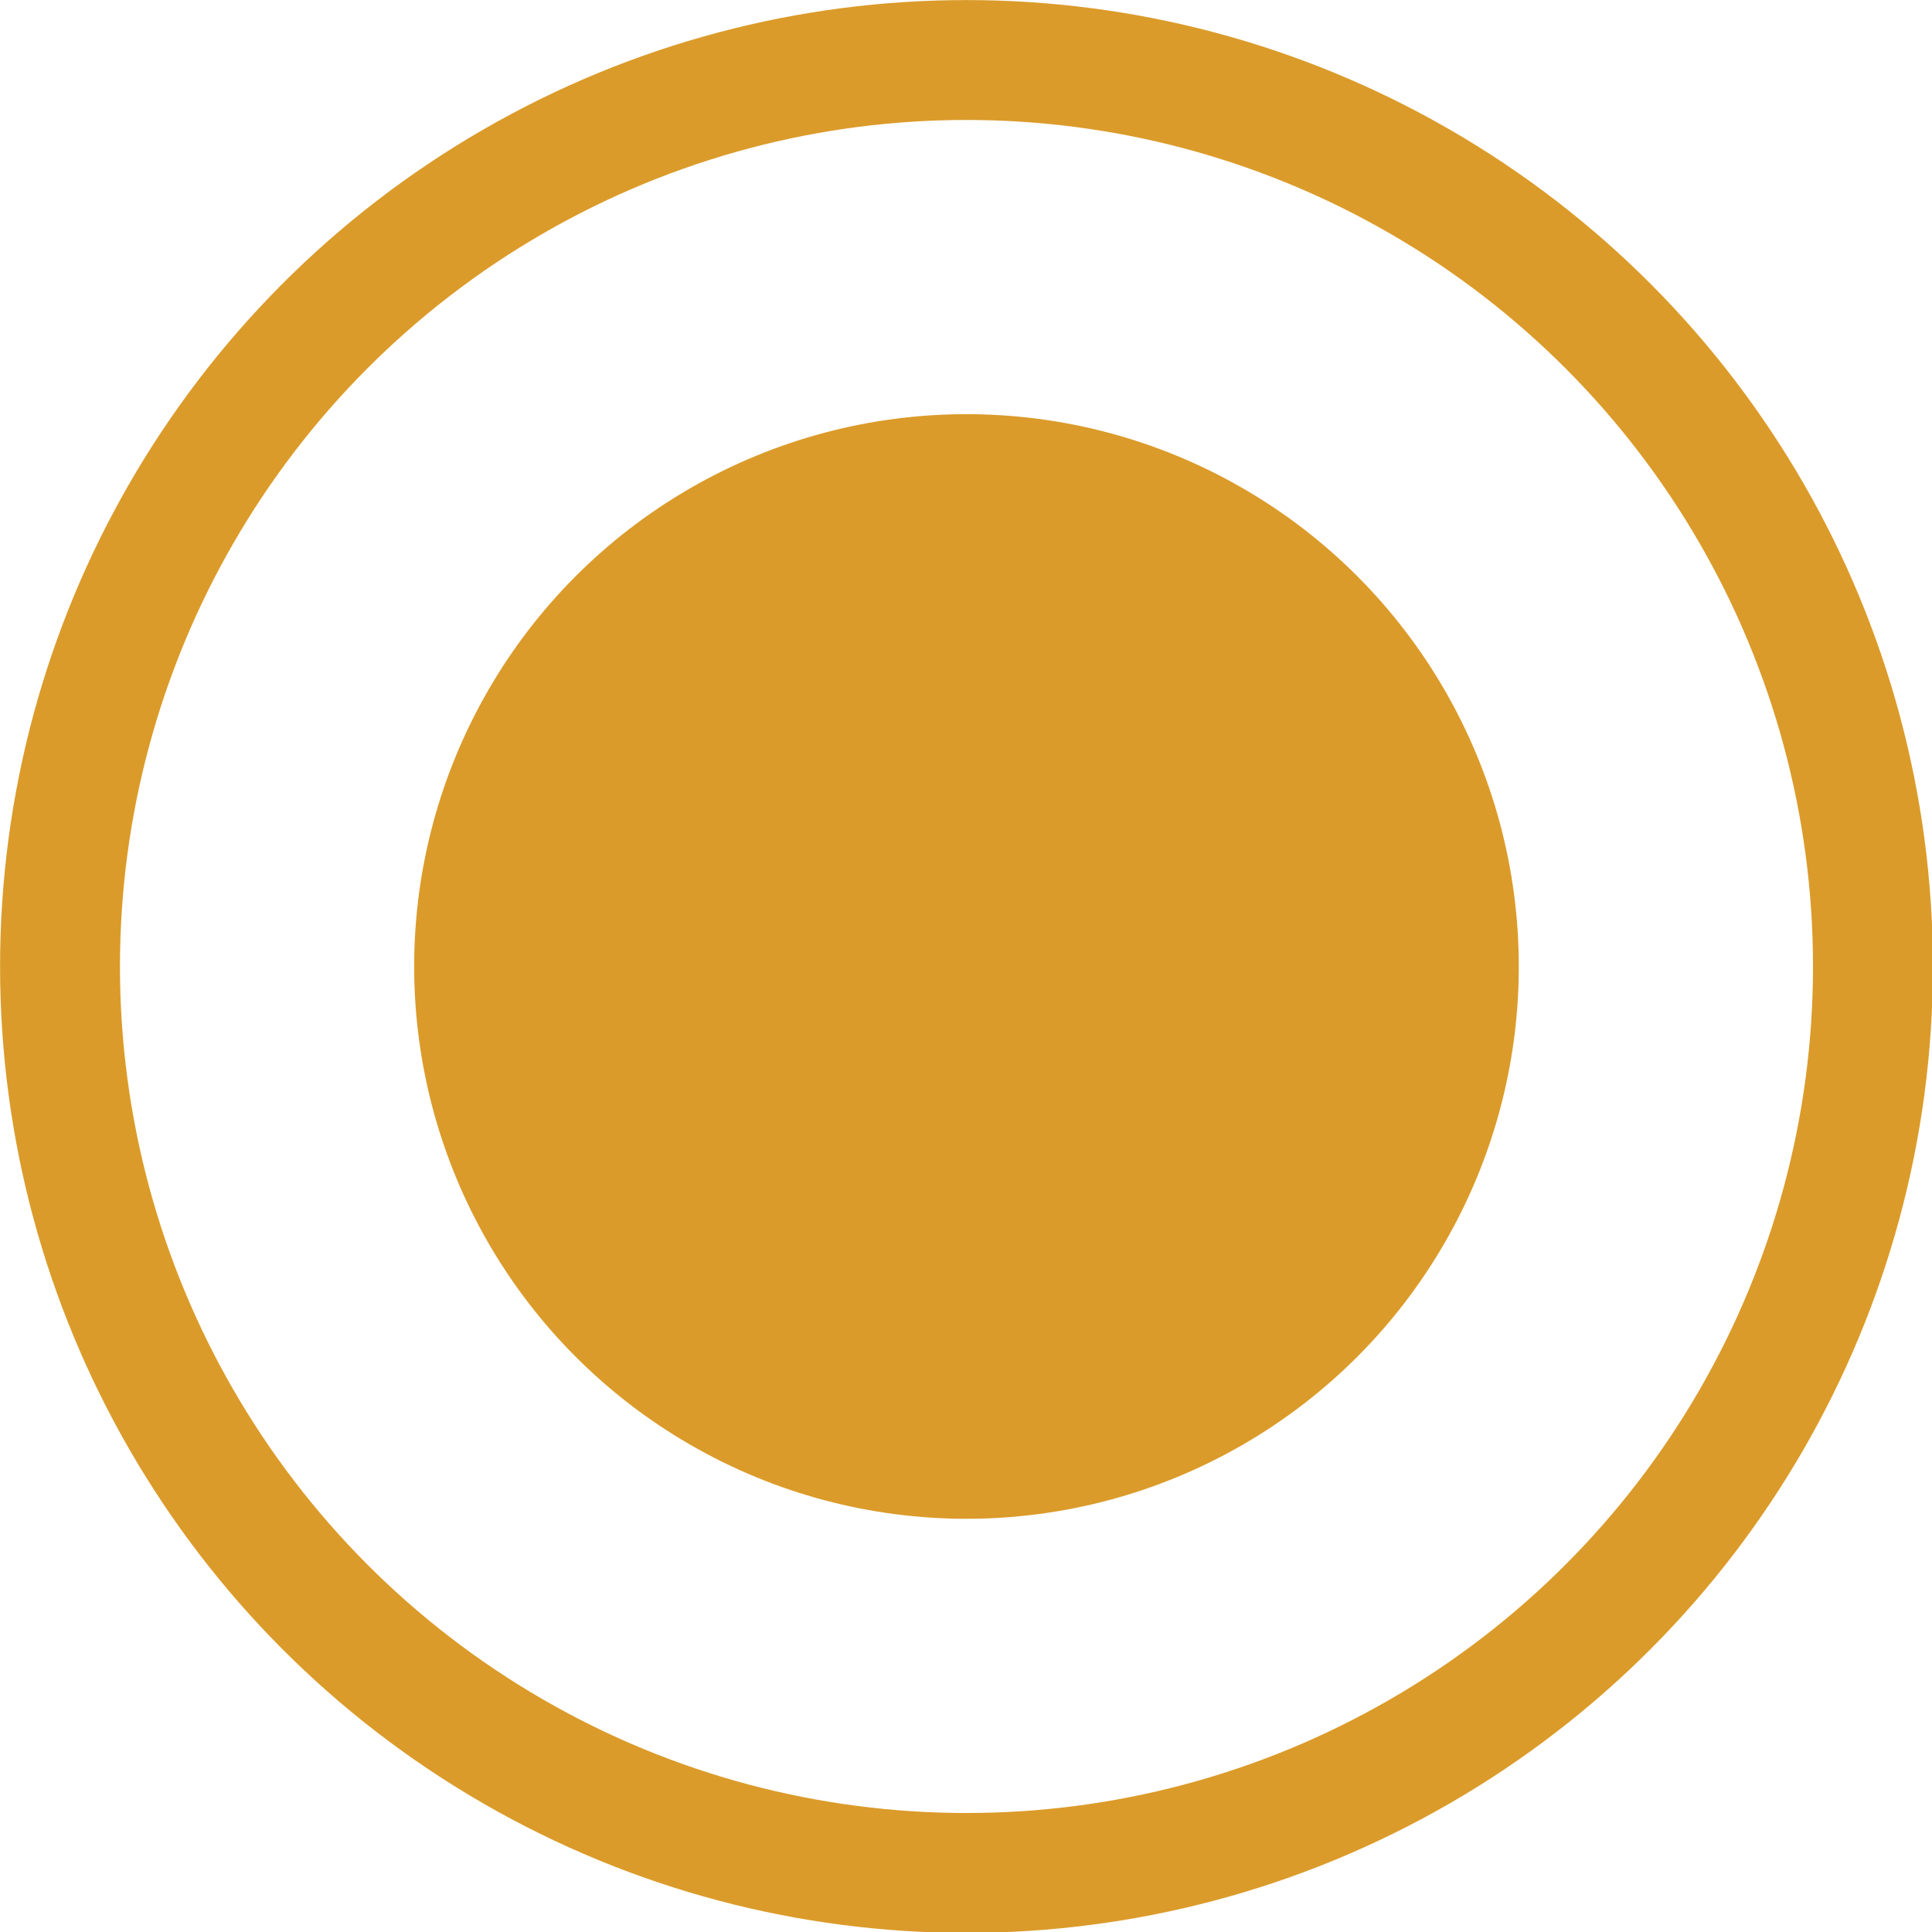 <?xml version="1.0" encoding="UTF-8"?> <svg xmlns="http://www.w3.org/2000/svg" width="16" height="16" viewBox="0 0 16 16" fill="none"><circle cx="8.004" cy="8.004" r="4.574" fill="#DB9B2A"></circle><circle cx="8.004" cy="8.004" r="7.507" stroke="#DB9B2A" stroke-width="0.993"></circle></svg> 
